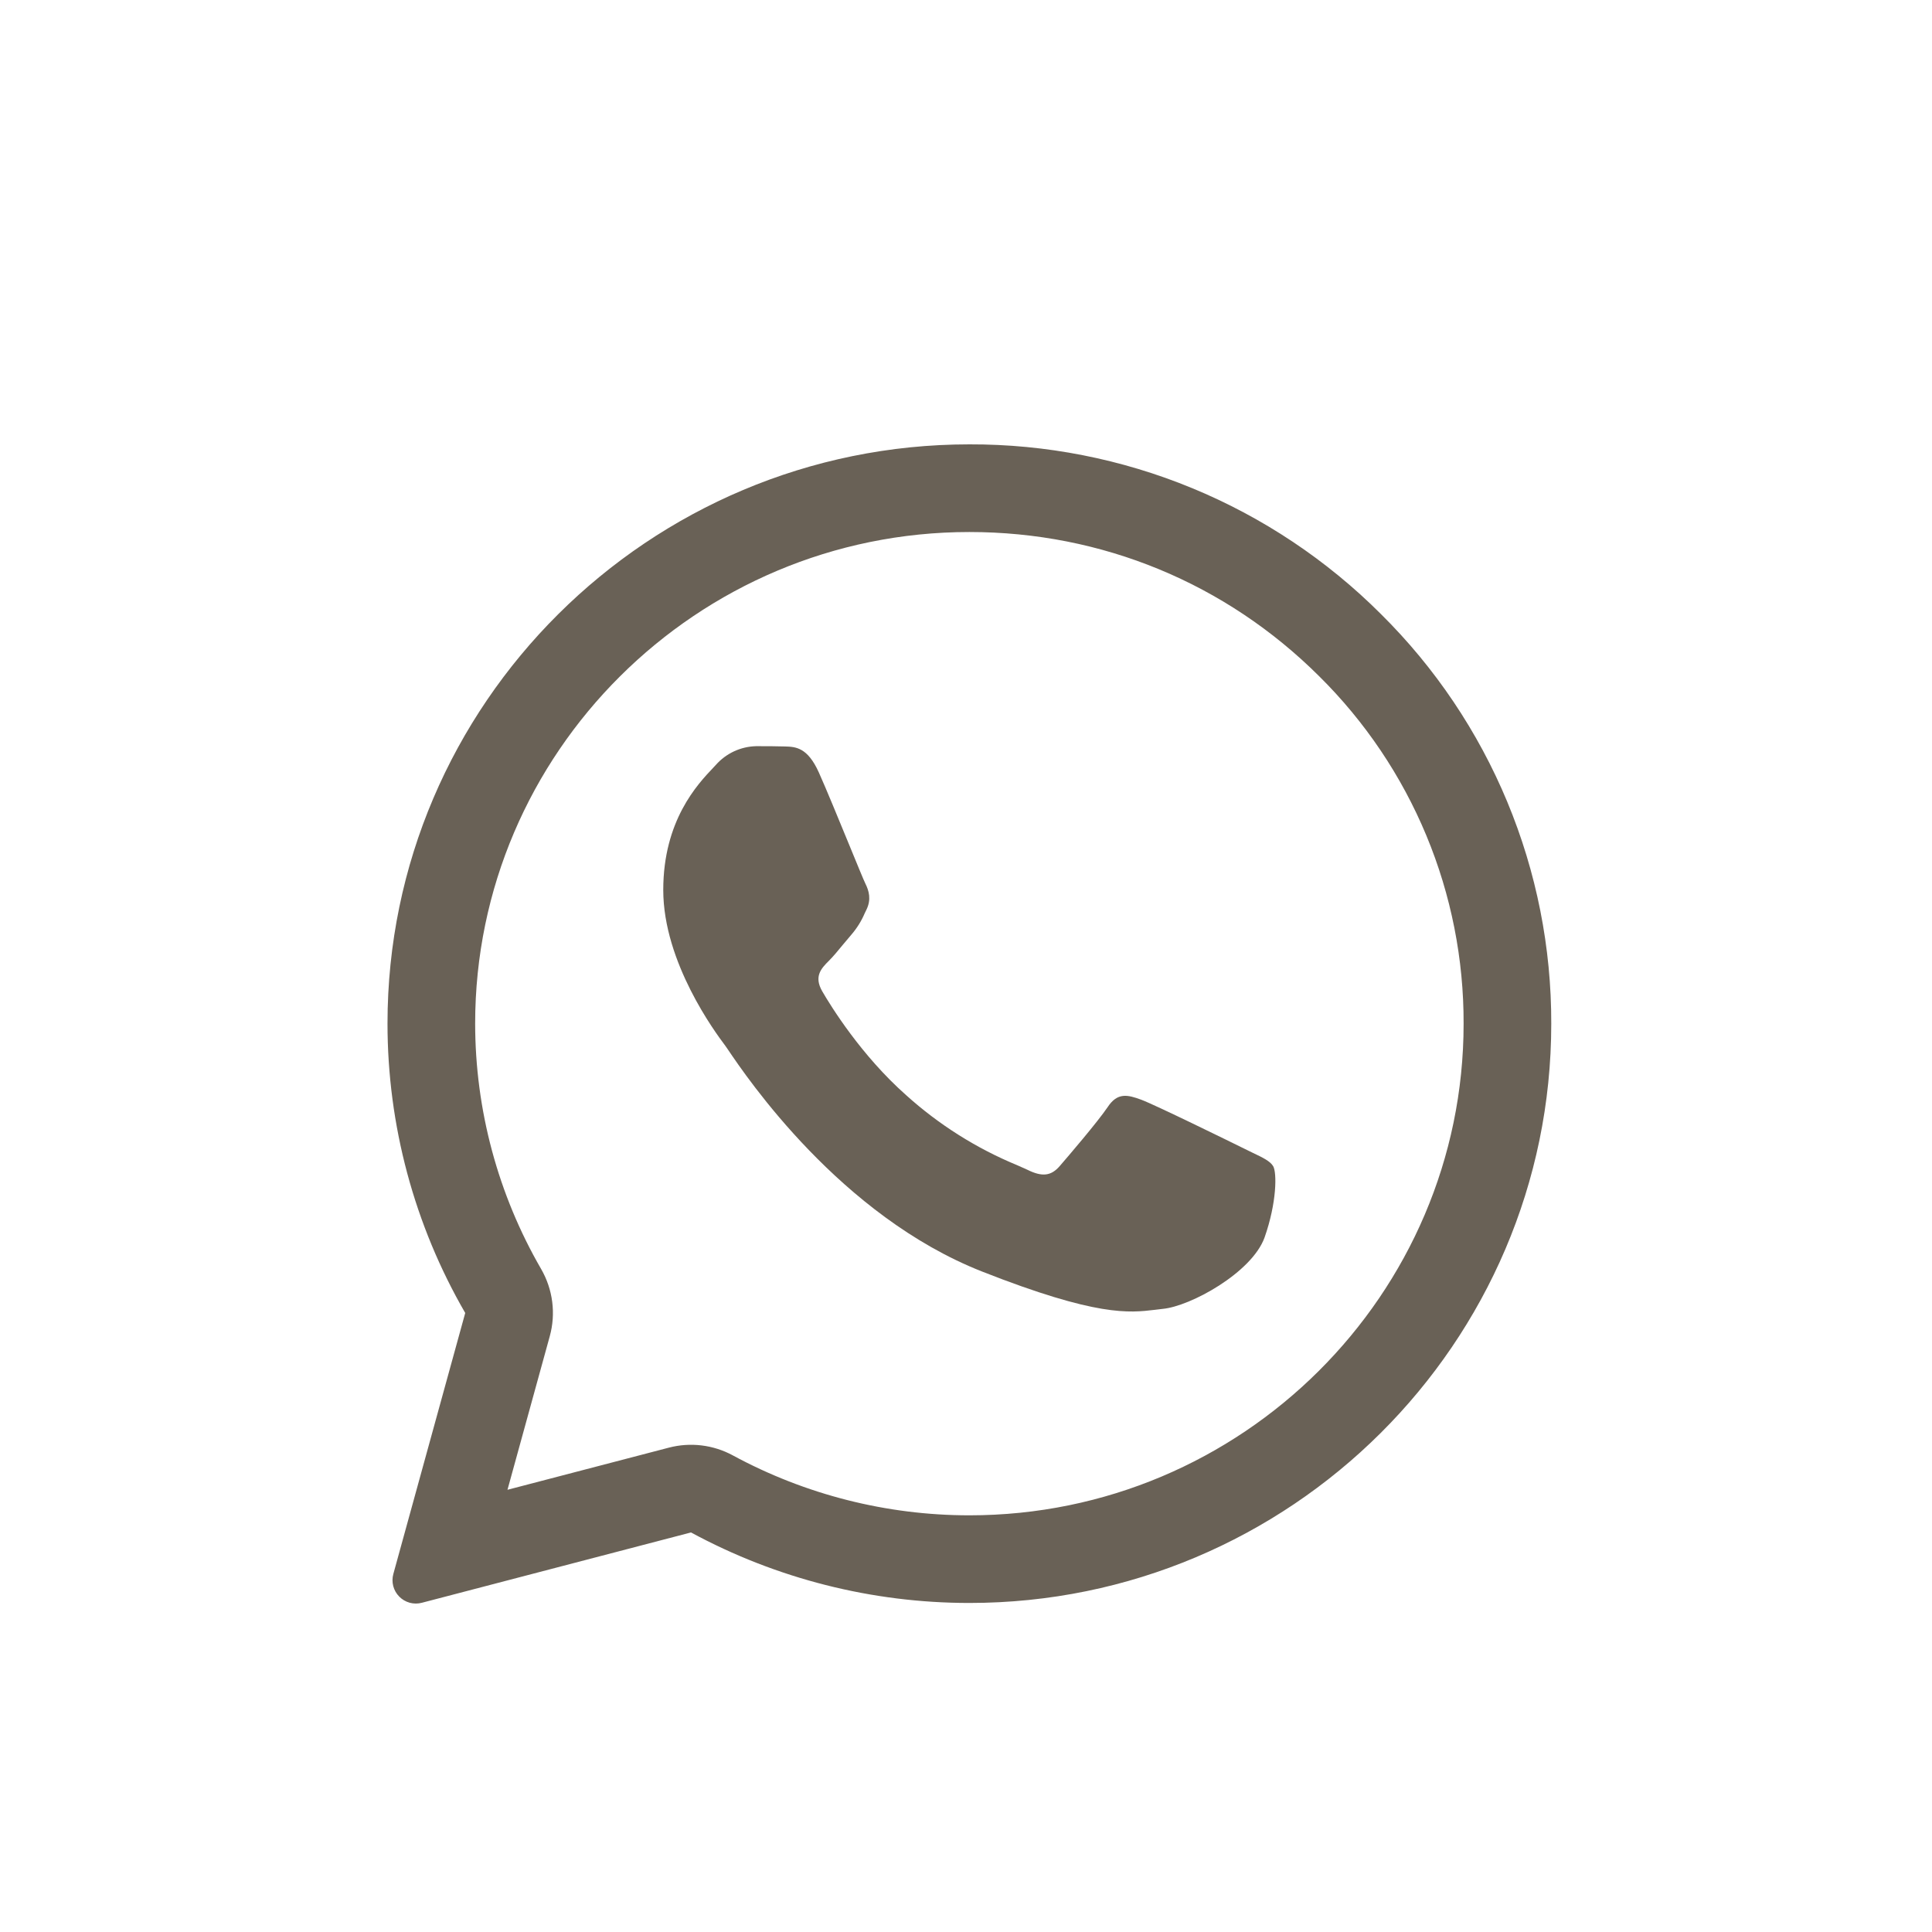 <?xml version="1.0" encoding="UTF-8"?> <svg xmlns="http://www.w3.org/2000/svg" width="100" height="100" viewBox="0 0 100 100" fill="none"><path d="M40.63 38.637C41.183 38.652 41.797 38.682 42.381 39.977C42.768 40.839 43.418 42.426 43.951 43.721C44.365 44.728 44.704 45.557 44.788 45.726C44.982 46.113 45.103 46.558 44.849 47.081L44.764 47.256C44.592 47.663 44.358 48.041 44.069 48.376L43.636 48.89C43.379 49.204 43.122 49.513 42.904 49.73C42.514 50.118 42.112 50.535 42.559 51.309C43.007 52.084 44.58 54.63 46.9 56.684C48.596 58.214 50.543 59.442 52.655 60.313C52.867 60.404 53.038 60.48 53.169 60.543C53.947 60.93 54.409 60.87 54.857 60.349C55.308 59.826 56.802 58.084 57.328 57.31C57.836 56.535 58.356 56.657 59.076 56.923C59.796 57.192 63.625 59.07 64.402 59.454L64.835 59.666C65.376 59.923 65.742 60.101 65.899 60.361C66.093 60.691 66.093 62.237 65.452 64.057C64.792 65.872 61.62 67.614 60.183 67.747L59.775 67.796C58.456 67.953 56.786 68.159 50.834 65.815C43.497 62.929 38.655 55.773 37.678 54.325L37.518 54.095L37.499 54.071C37.055 53.475 34.33 49.83 34.33 46.068C34.33 42.469 36.105 40.593 36.913 39.741L37.055 39.589C37.316 39.294 37.636 39.056 37.993 38.889C38.351 38.723 38.739 38.632 39.133 38.622C39.656 38.622 40.182 38.622 40.63 38.637Z" fill="#696156"></path><path fill-rule="evenodd" clip-rule="evenodd" d="M20.36 81.466C20.303 81.671 20.301 81.888 20.354 82.094C20.408 82.3 20.514 82.488 20.664 82.639C20.813 82.791 21 82.9 21.205 82.957C21.41 83.013 21.627 83.014 21.833 82.96L35.766 79.319C40.187 81.713 45.135 82.968 50.163 82.969H50.175C66.767 82.969 80.293 69.523 80.293 52.991C80.303 49.049 79.529 45.144 78.016 41.503C76.503 37.863 74.281 34.56 71.479 31.786C68.683 28.99 65.361 26.774 61.704 25.266C58.048 23.758 54.13 22.988 50.175 23C33.583 23 20.057 36.447 20.057 52.976C20.057 58.235 21.442 63.401 24.08 67.959L20.36 81.466ZM28.456 69.163C28.616 68.582 28.659 67.976 28.582 67.379C28.505 66.781 28.31 66.206 28.009 65.684C25.774 61.822 24.596 57.438 24.594 52.976C24.594 38.972 36.066 27.537 50.175 27.537C57.041 27.537 63.446 30.189 68.279 35.001C70.657 37.353 72.543 40.156 73.827 43.244C75.111 46.333 75.766 49.646 75.756 52.991C75.756 66.994 64.284 78.433 50.175 78.433H50.16C45.888 78.43 41.685 77.364 37.929 75.33C36.917 74.781 35.734 74.639 34.62 74.93L26.267 77.111L28.456 69.163Z" fill="#696156"></path></svg> 